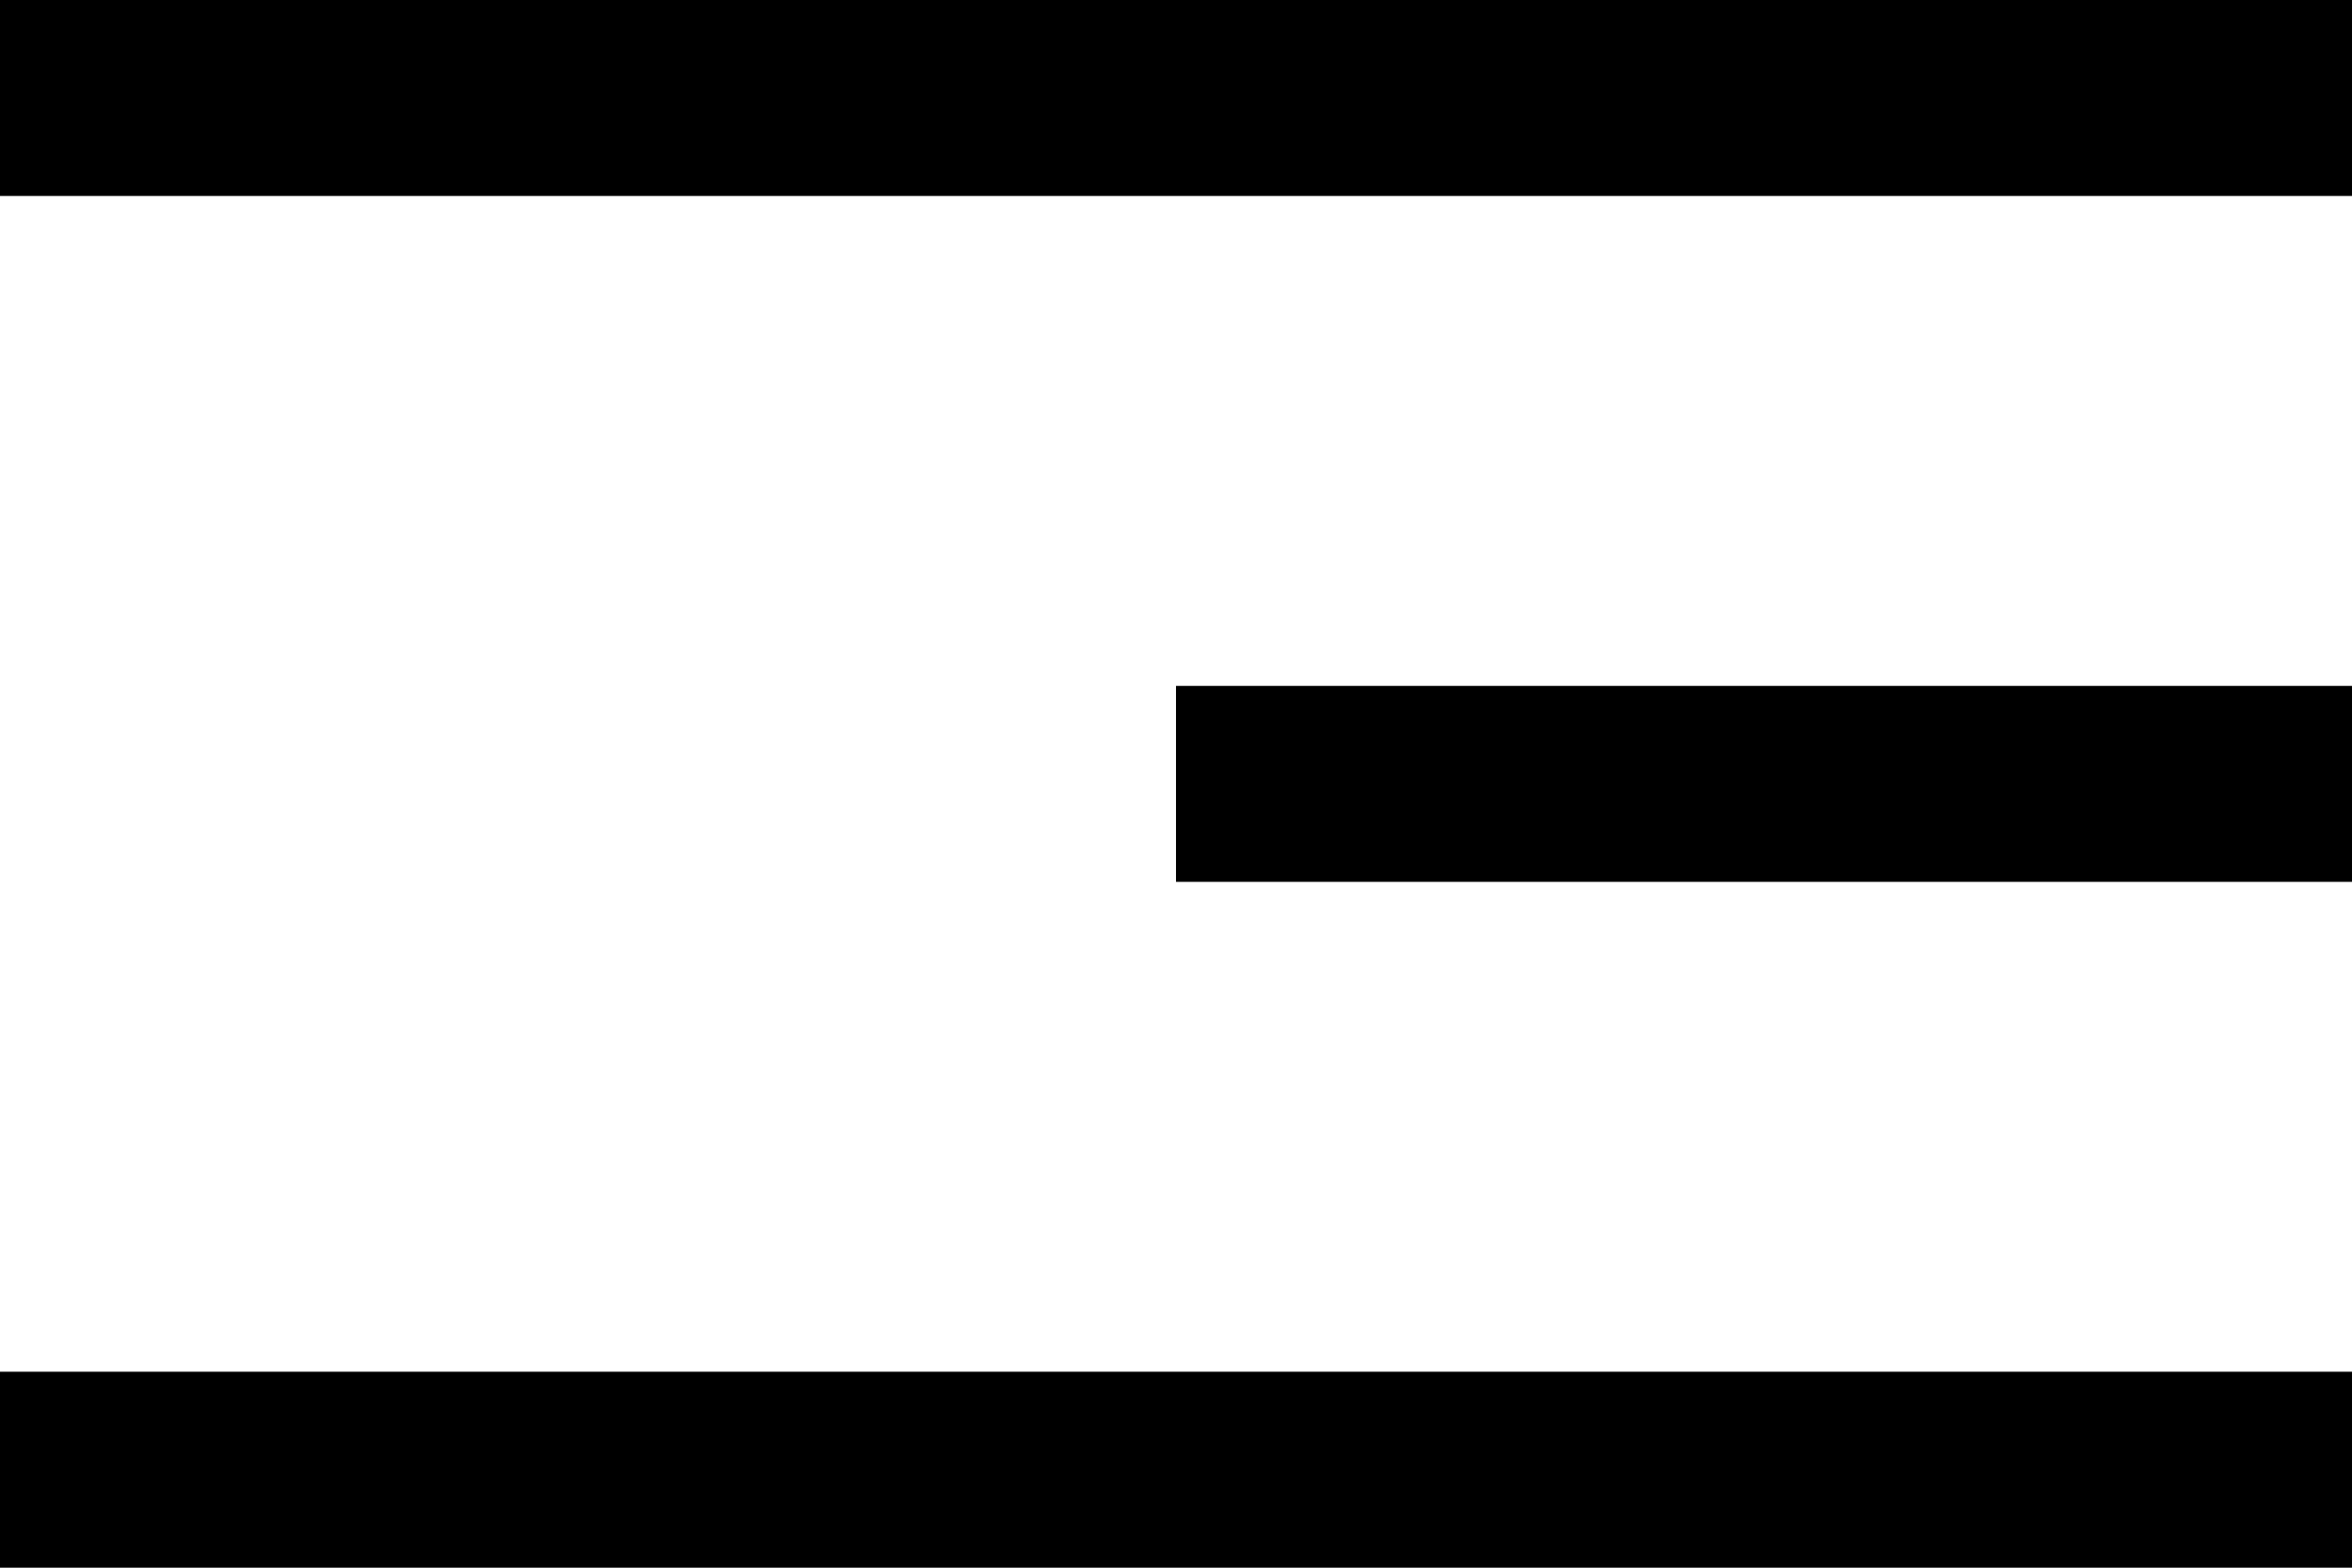 <?xml version="1.0" encoding="UTF-8"?> <svg xmlns="http://www.w3.org/2000/svg" width="24" height="16" viewBox="0 0 24 16" fill="none"> <path fill-rule="evenodd" clip-rule="evenodd" d="M0 0H24V2H0V0ZM12 7H24V9H12V7ZM24 16V14H0V16H24Z" fill="black"></path> </svg> 